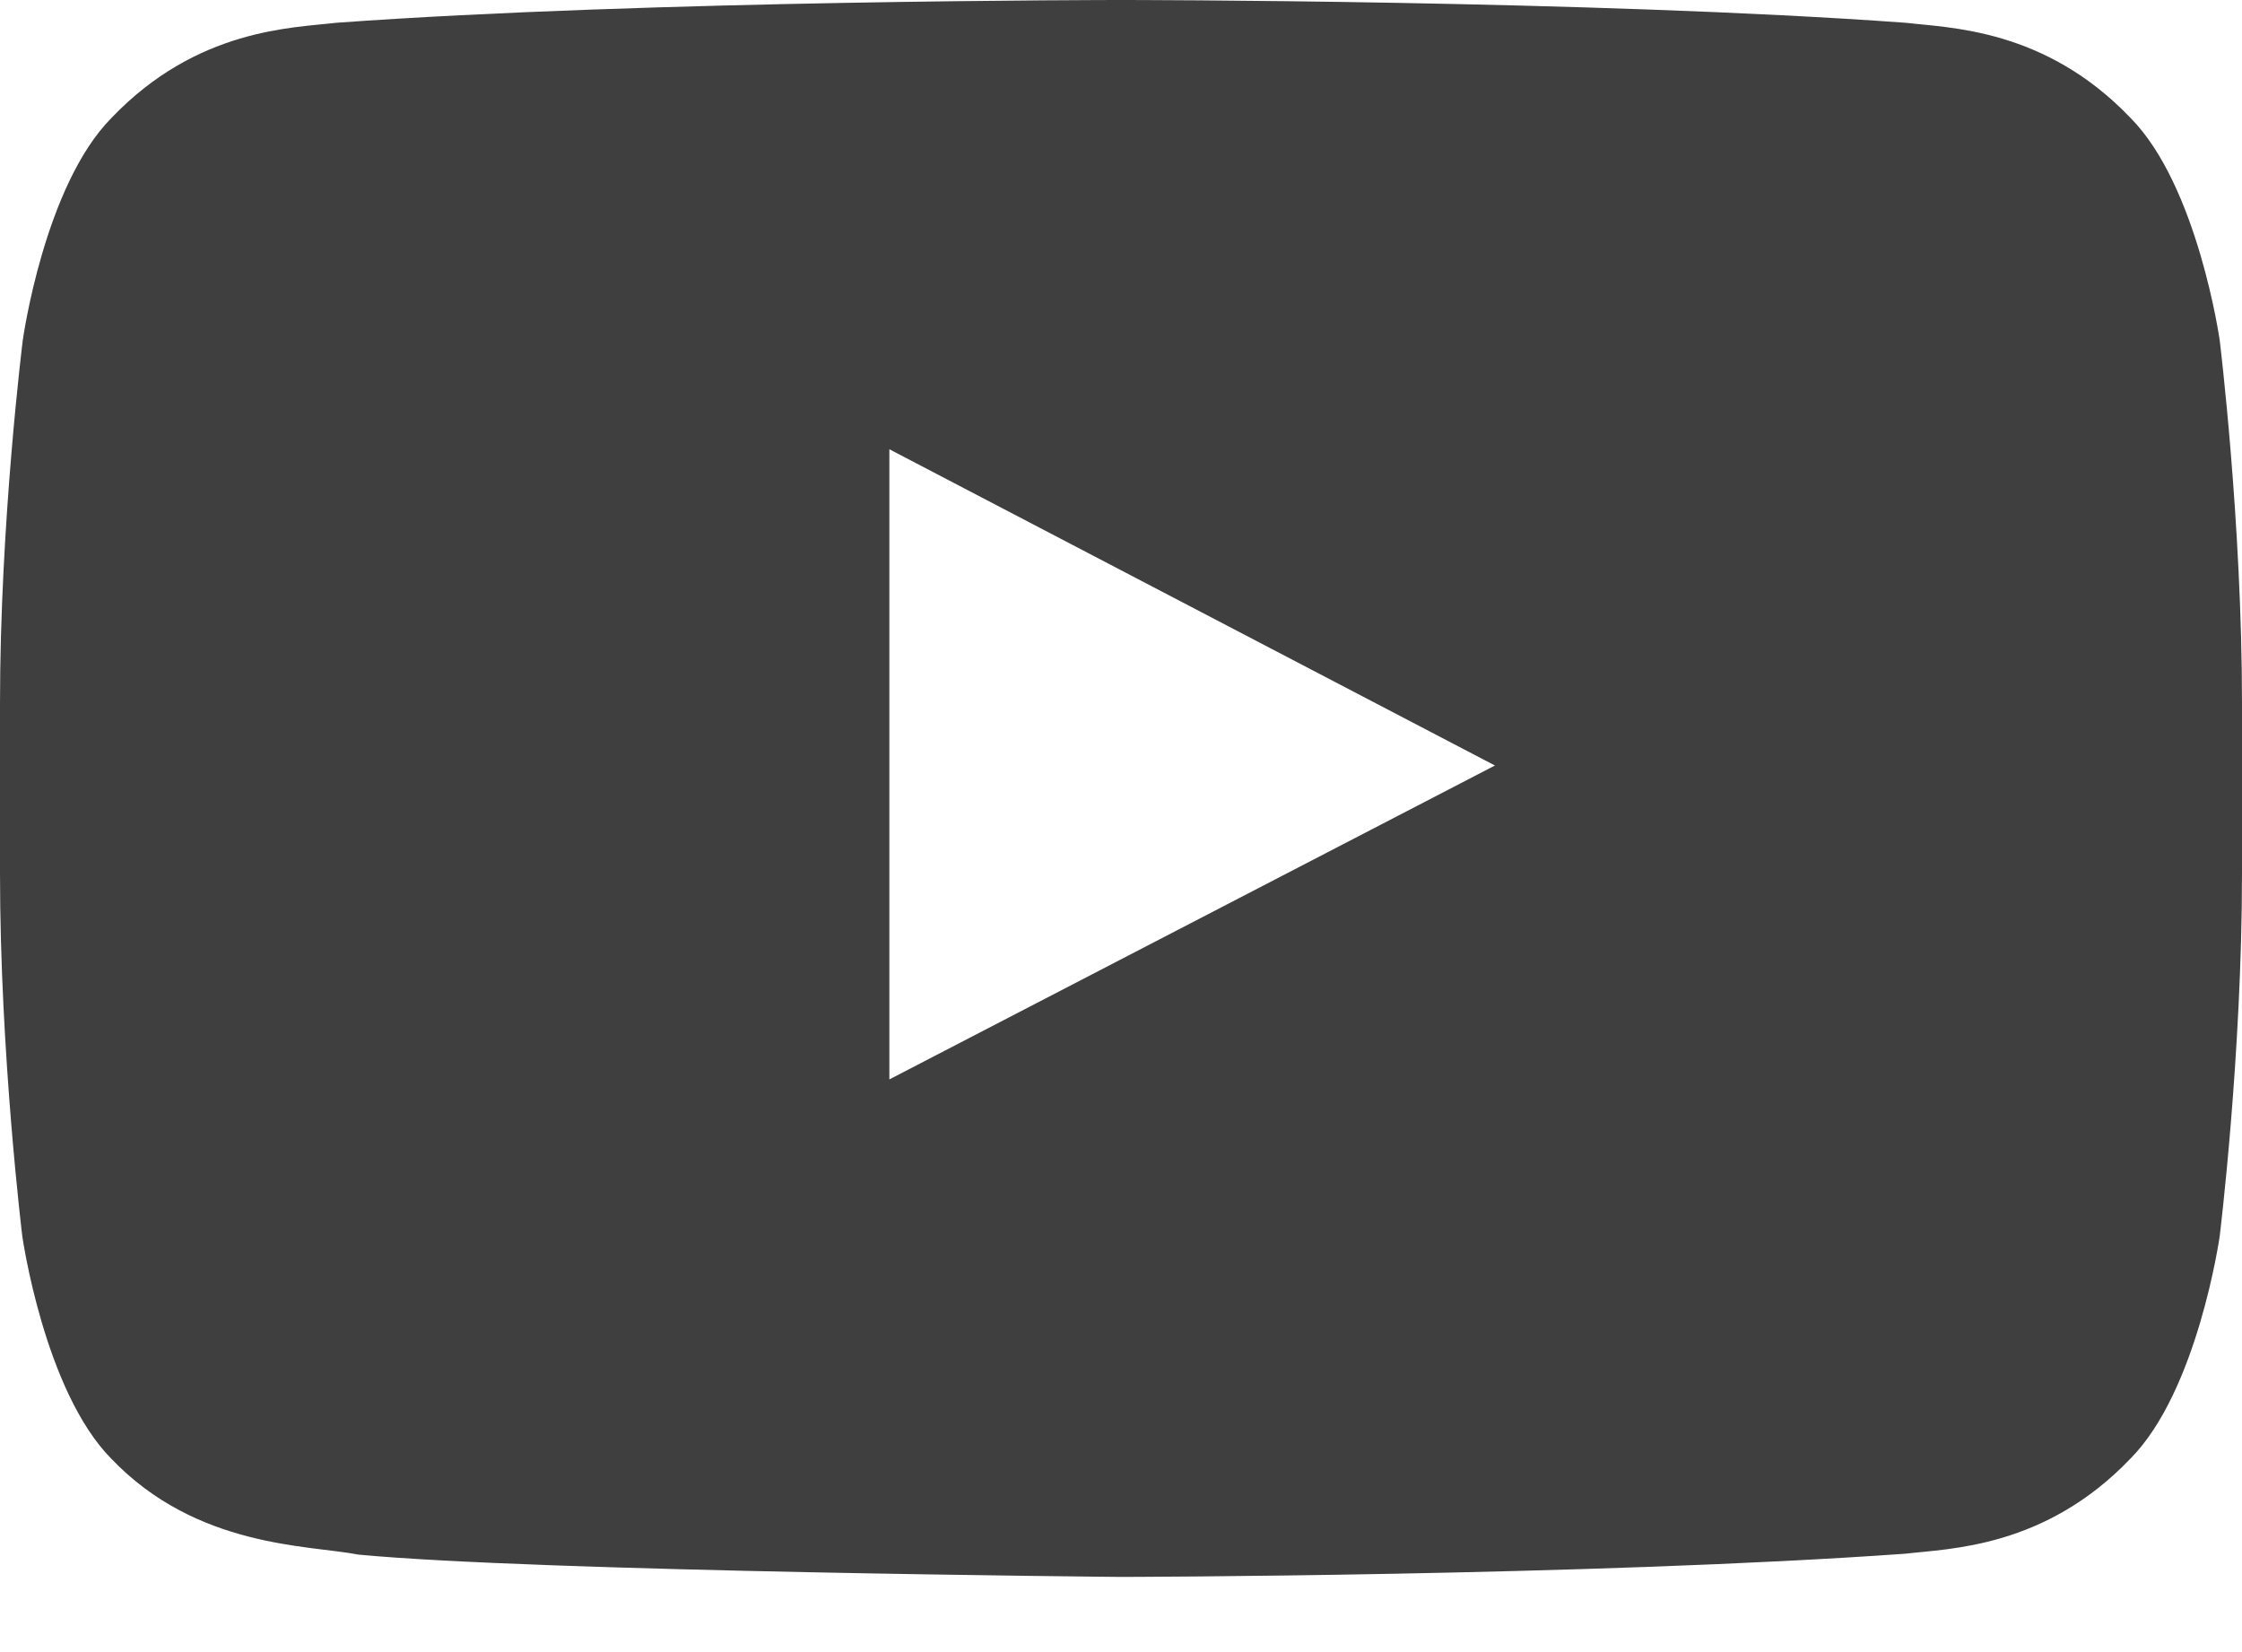 <svg width="19" height="14" viewBox="0 0 19 14" fill="none" xmlns="http://www.w3.org/2000/svg">
<path d="M18.811 2.883C18.811 2.883 18.625 1.573 18.054 0.998C17.33 0.241 16.521 0.237 16.15 0.193C13.493 -1.06171e-07 9.504 0 9.504 0H9.496C9.496 0 5.507 -1.06171e-07 2.85 0.193C2.479 0.237 1.67 0.241 0.946 0.998C0.375 1.573 0.193 2.883 0.193 2.883C0.193 2.883 0 4.423 0 5.96V7.4C0 8.936 0.189 10.476 0.189 10.476C0.189 10.476 0.375 11.786 0.943 12.361C1.666 13.118 2.616 13.092 3.039 13.174C4.561 13.319 9.5 13.363 9.5 13.363C9.5 13.363 13.493 13.356 16.15 13.166C16.521 13.122 17.33 13.118 18.054 12.361C18.625 11.786 18.811 10.476 18.811 10.476C18.811 10.476 19 8.94 19 7.4V5.96C19 4.423 18.811 2.883 18.811 2.883ZM7.537 9.147V3.807L12.669 6.487L7.537 9.147Z" fill="#3F3F3F"/>
</svg>
